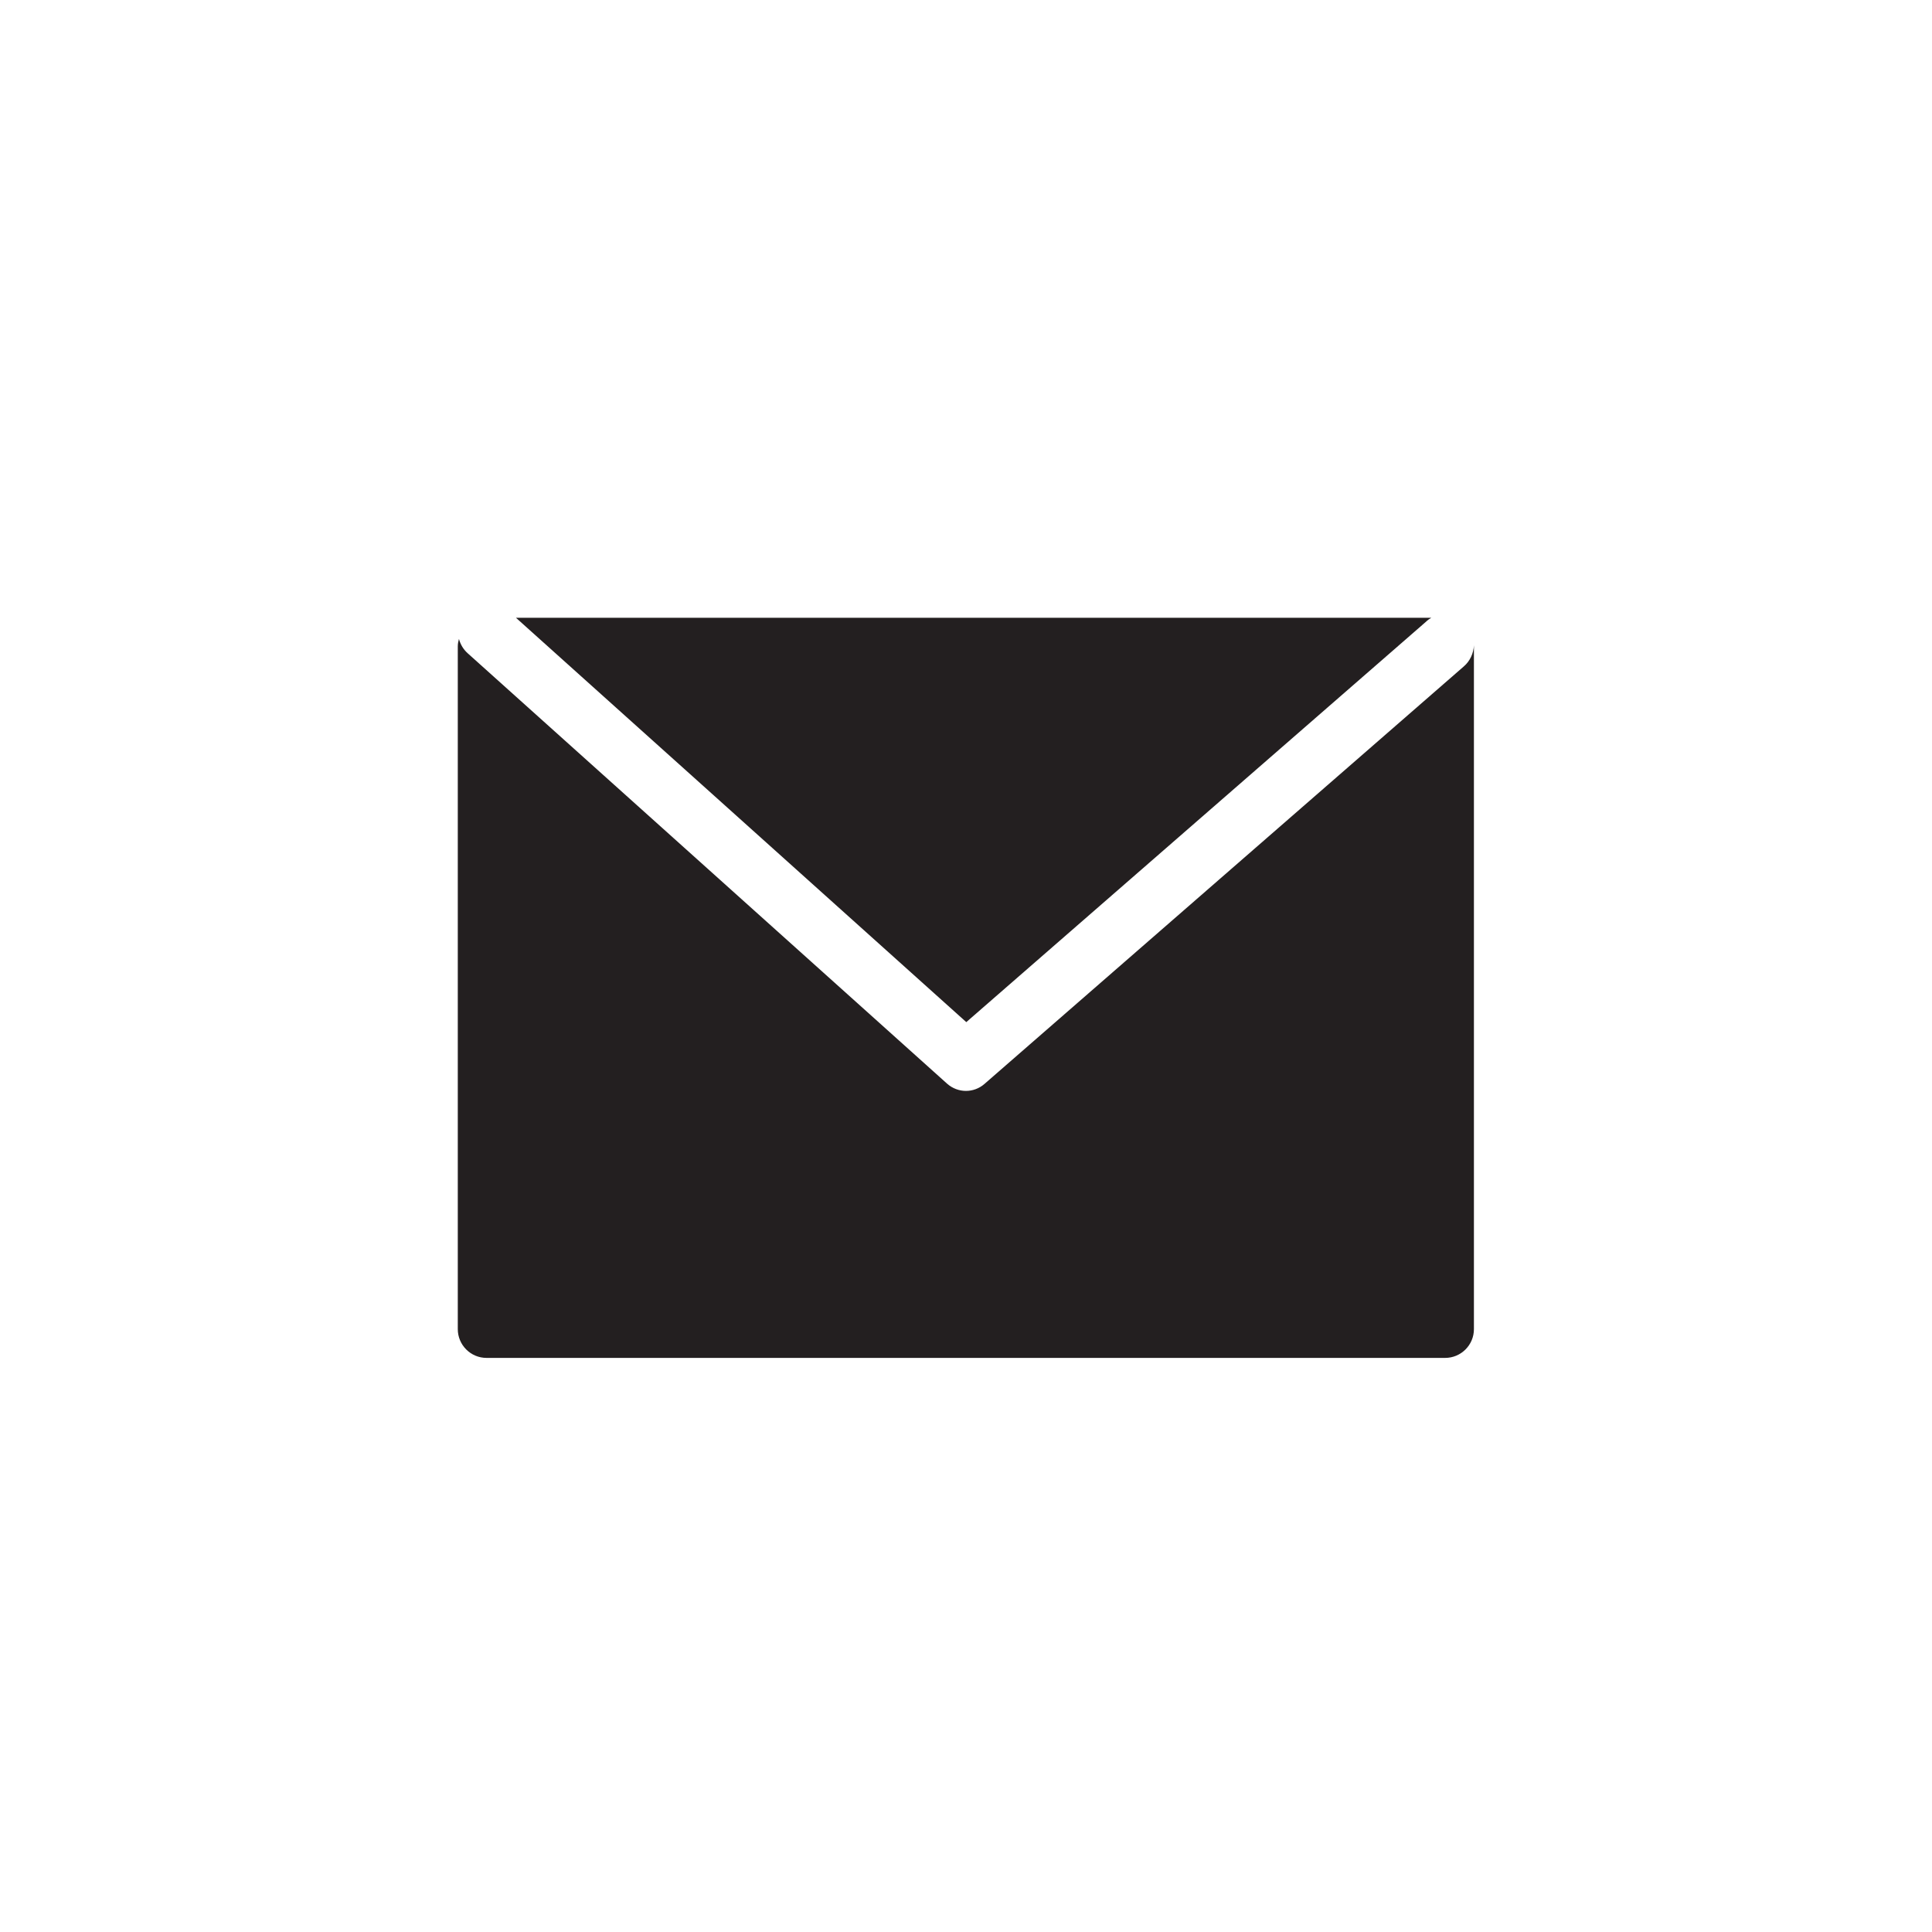 <?xml version="1.0" encoding="UTF-8"?>
<svg id="Layer_1" data-name="Layer 1" xmlns="http://www.w3.org/2000/svg" viewBox="0 0 200 200">
  <defs>
    <style>
      .cls-1 {
        fill: #231f20;
        stroke-width: 0px;
      }
    </style>
  </defs>
  <path class="cls-1" d="M147.7,64.28c.15-.13.31-.24.47-.33H53.41l46.62,41.86,47.67-41.52Z"/>
  <path class="cls-1" d="M152.58,66.8c-.04.82-.39,1.62-1.05,2.19l-49.62,43.22c-.55.48-1.24.72-1.92.72s-1.39-.25-1.95-.75l-49.62-44.55c-.46-.41-.76-.93-.91-1.49-.07.25-.12.51-.12.78v70.67c0,1.64,1.33,2.98,2.98,2.98h99.23c1.64,0,2.98-1.33,2.98-2.98v-70.67s-.01-.08-.01-.12Z"/>
</svg>